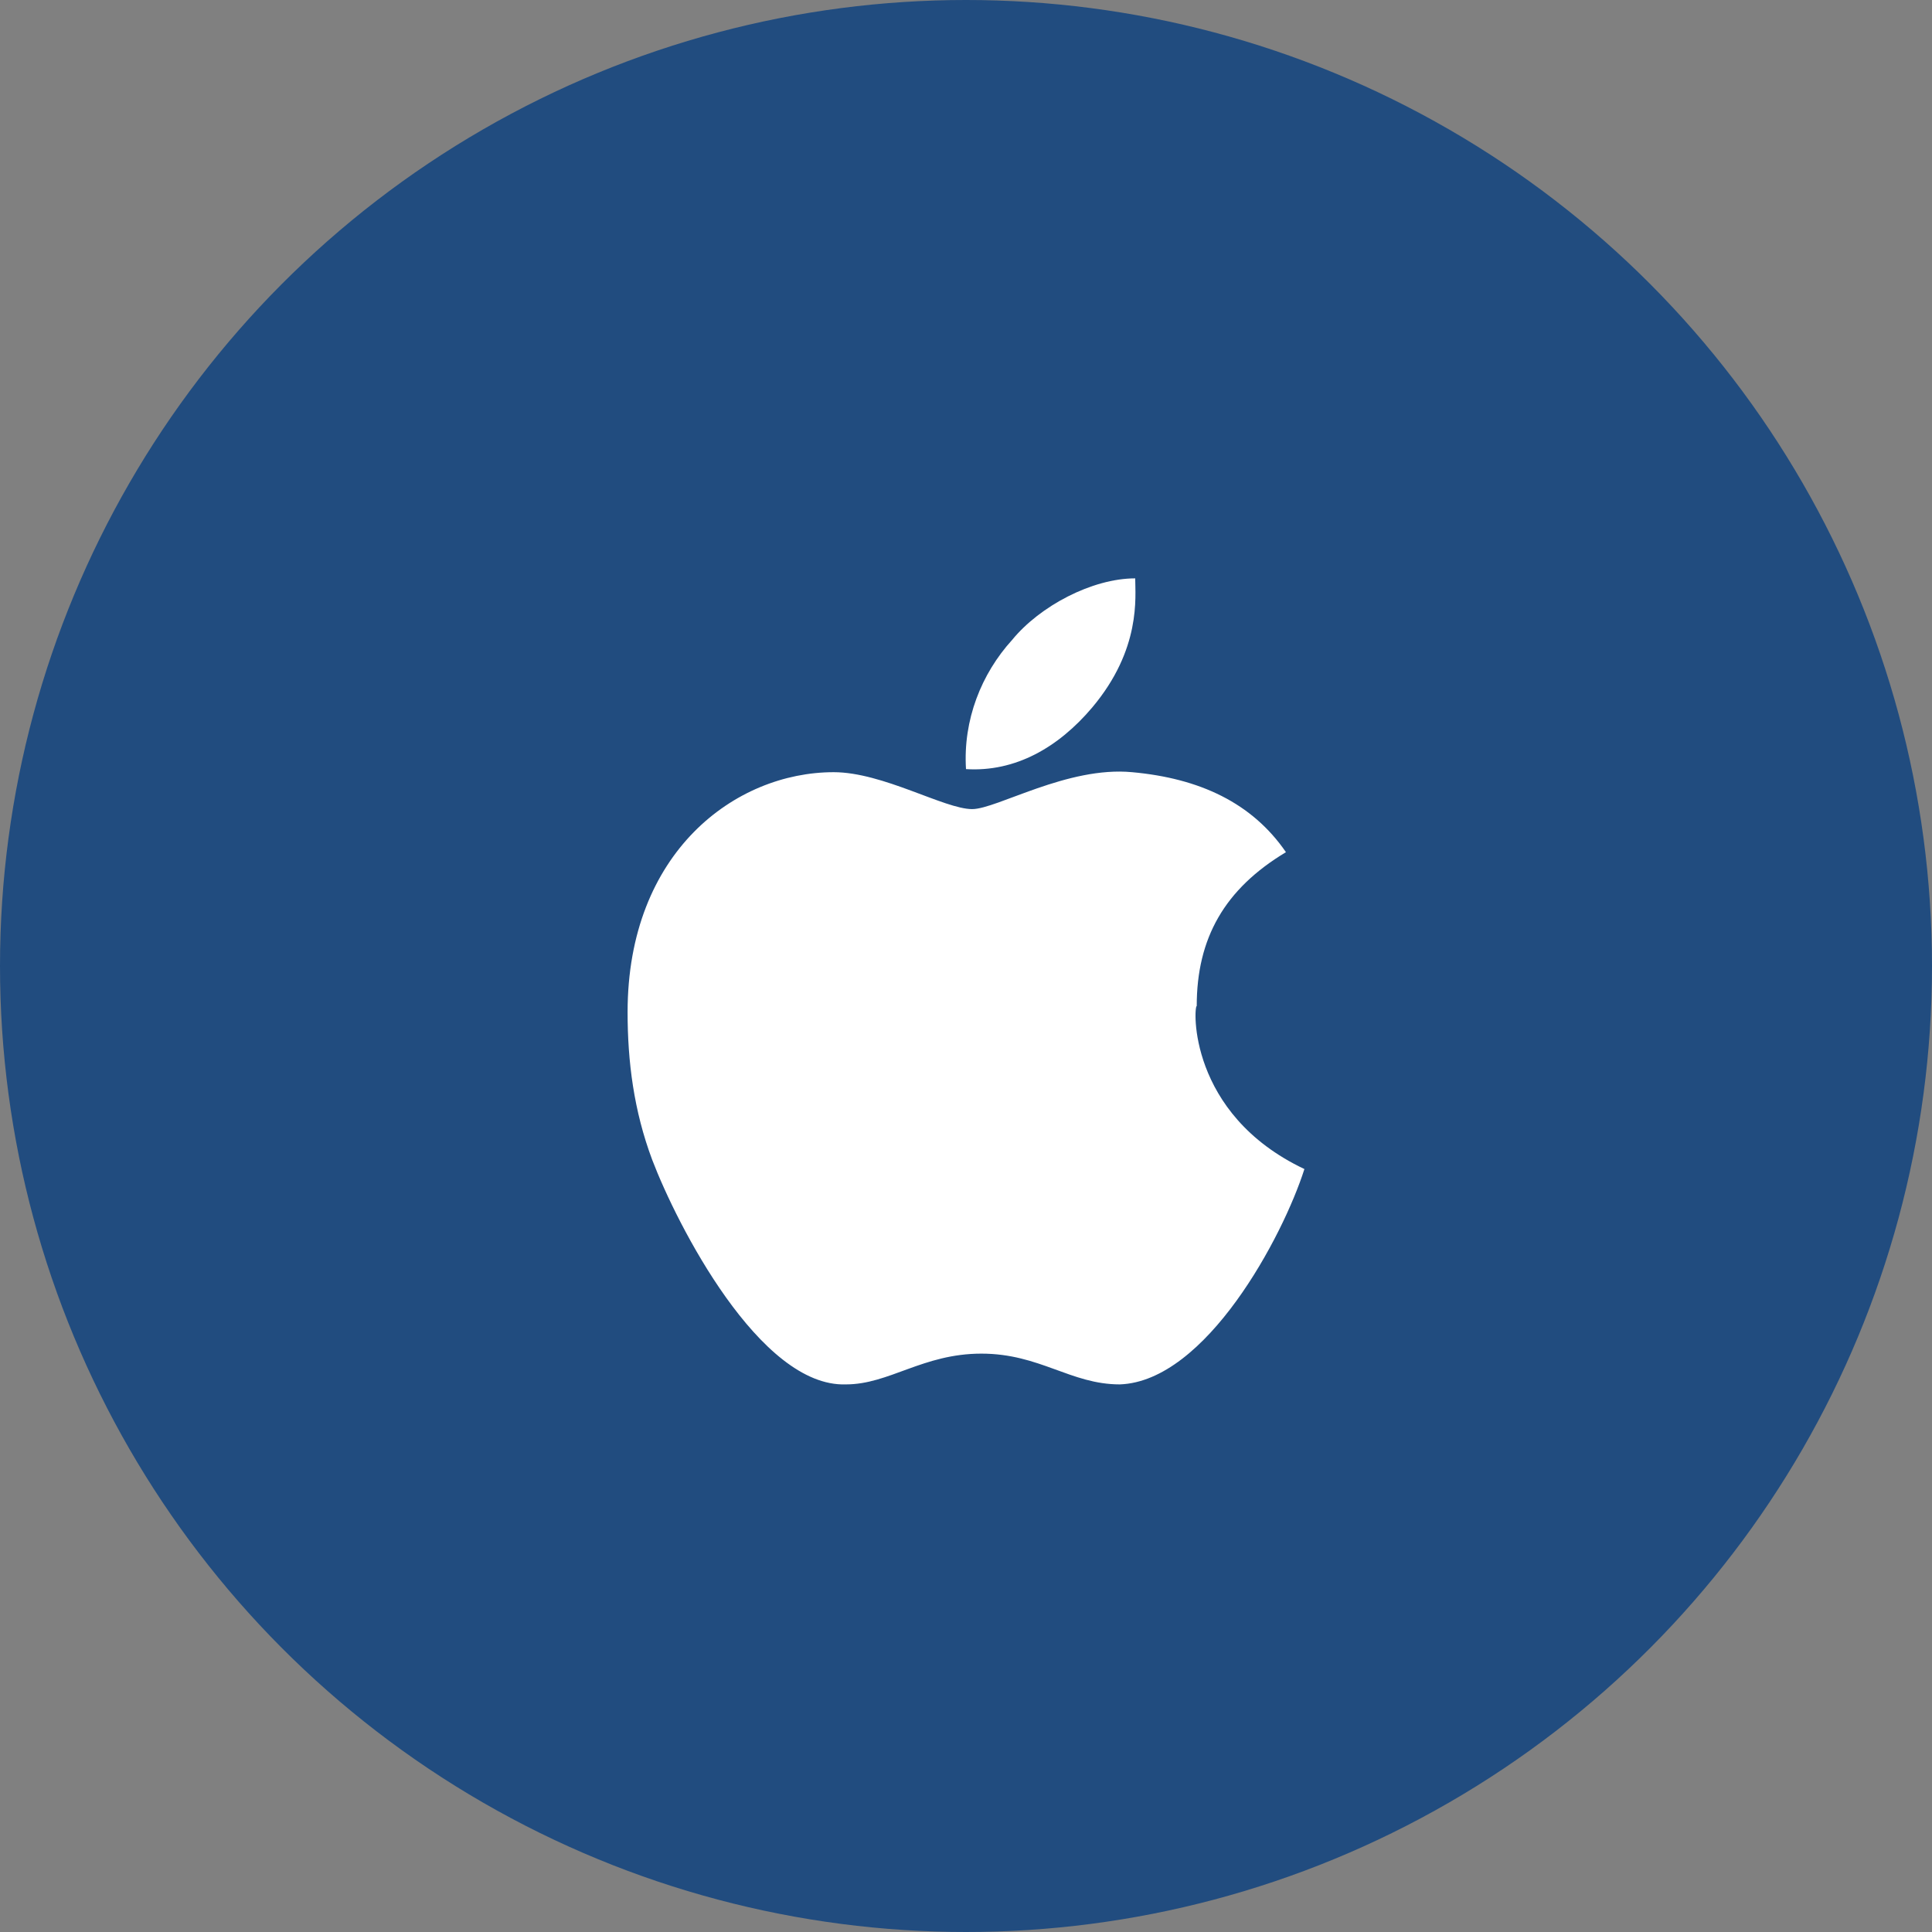<?xml version="1.0" encoding="utf-8"?>
<!-- Generator: Adobe Illustrator 23.0.1, SVG Export Plug-In . SVG Version: 6.00 Build 0)  -->
<!DOCTYPE svg PUBLIC "-//W3C//DTD SVG 1.1//EN" "http://www.w3.org/Graphics/SVG/1.1/DTD/svg11.dtd">
<svg version="1.1" id="Pagina_inicia_Movil" xmlns:x="http://ns.adobe.com/Extensibility/1.0/" xmlns:i="http://ns.adobe.com/AdobeIllustrator/10.0/" xmlns:graph="http://ns.adobe.com/Graphs/1.0/"
	 xmlns="http://www.w3.org/2000/svg" xmlns:xlink="http://www.w3.org/1999/xlink" x="0px" y="0px" viewBox="0 0 62.8 62.8"
	 style="enable-background:new 0 0 62.8 62.8;" xml:space="preserve">
<rect x="0" y="0" width="62.8" height="62.8" fill="#808080" stroke="none"/>
<style type="text/css">
	.st0{fill:#214C7F;}
	.st1{fill:#FFFFFF;}
</style>
<circle class="st0" cx="31.4" cy="31.4" r="31.4"/>
<g>
	<path class="st1" d="M42.4,38c-0.7,2.2-3.2,6.9-6,7c-1.6,0-2.6-1-4.5-1c-1.9,0-3,1-4.4,1c-2.8,0.1-5.5-5.2-6.3-7.3
		c-0.6-1.6-0.8-3.2-0.8-4.8c0-5.2,3.5-7.8,6.7-7.8c1.6,0,3.6,1.2,4.5,1.2c0.8,0,3.1-1.4,5.2-1.2c2.2,0.2,3.9,1,5,2.6
		c-2,1.2-2.9,2.8-2.9,5C38.8,32.7,38.6,36.2,42.4,38z M31.4,25c-0.1-1.6,0.5-3.1,1.5-4.2c0.9-1.1,2.6-2,4-2c0,0.6,0.2,2.3-1.4,4.2
		C34.4,24.3,33,25.1,31.4,25z"/>
</g>
</svg>
